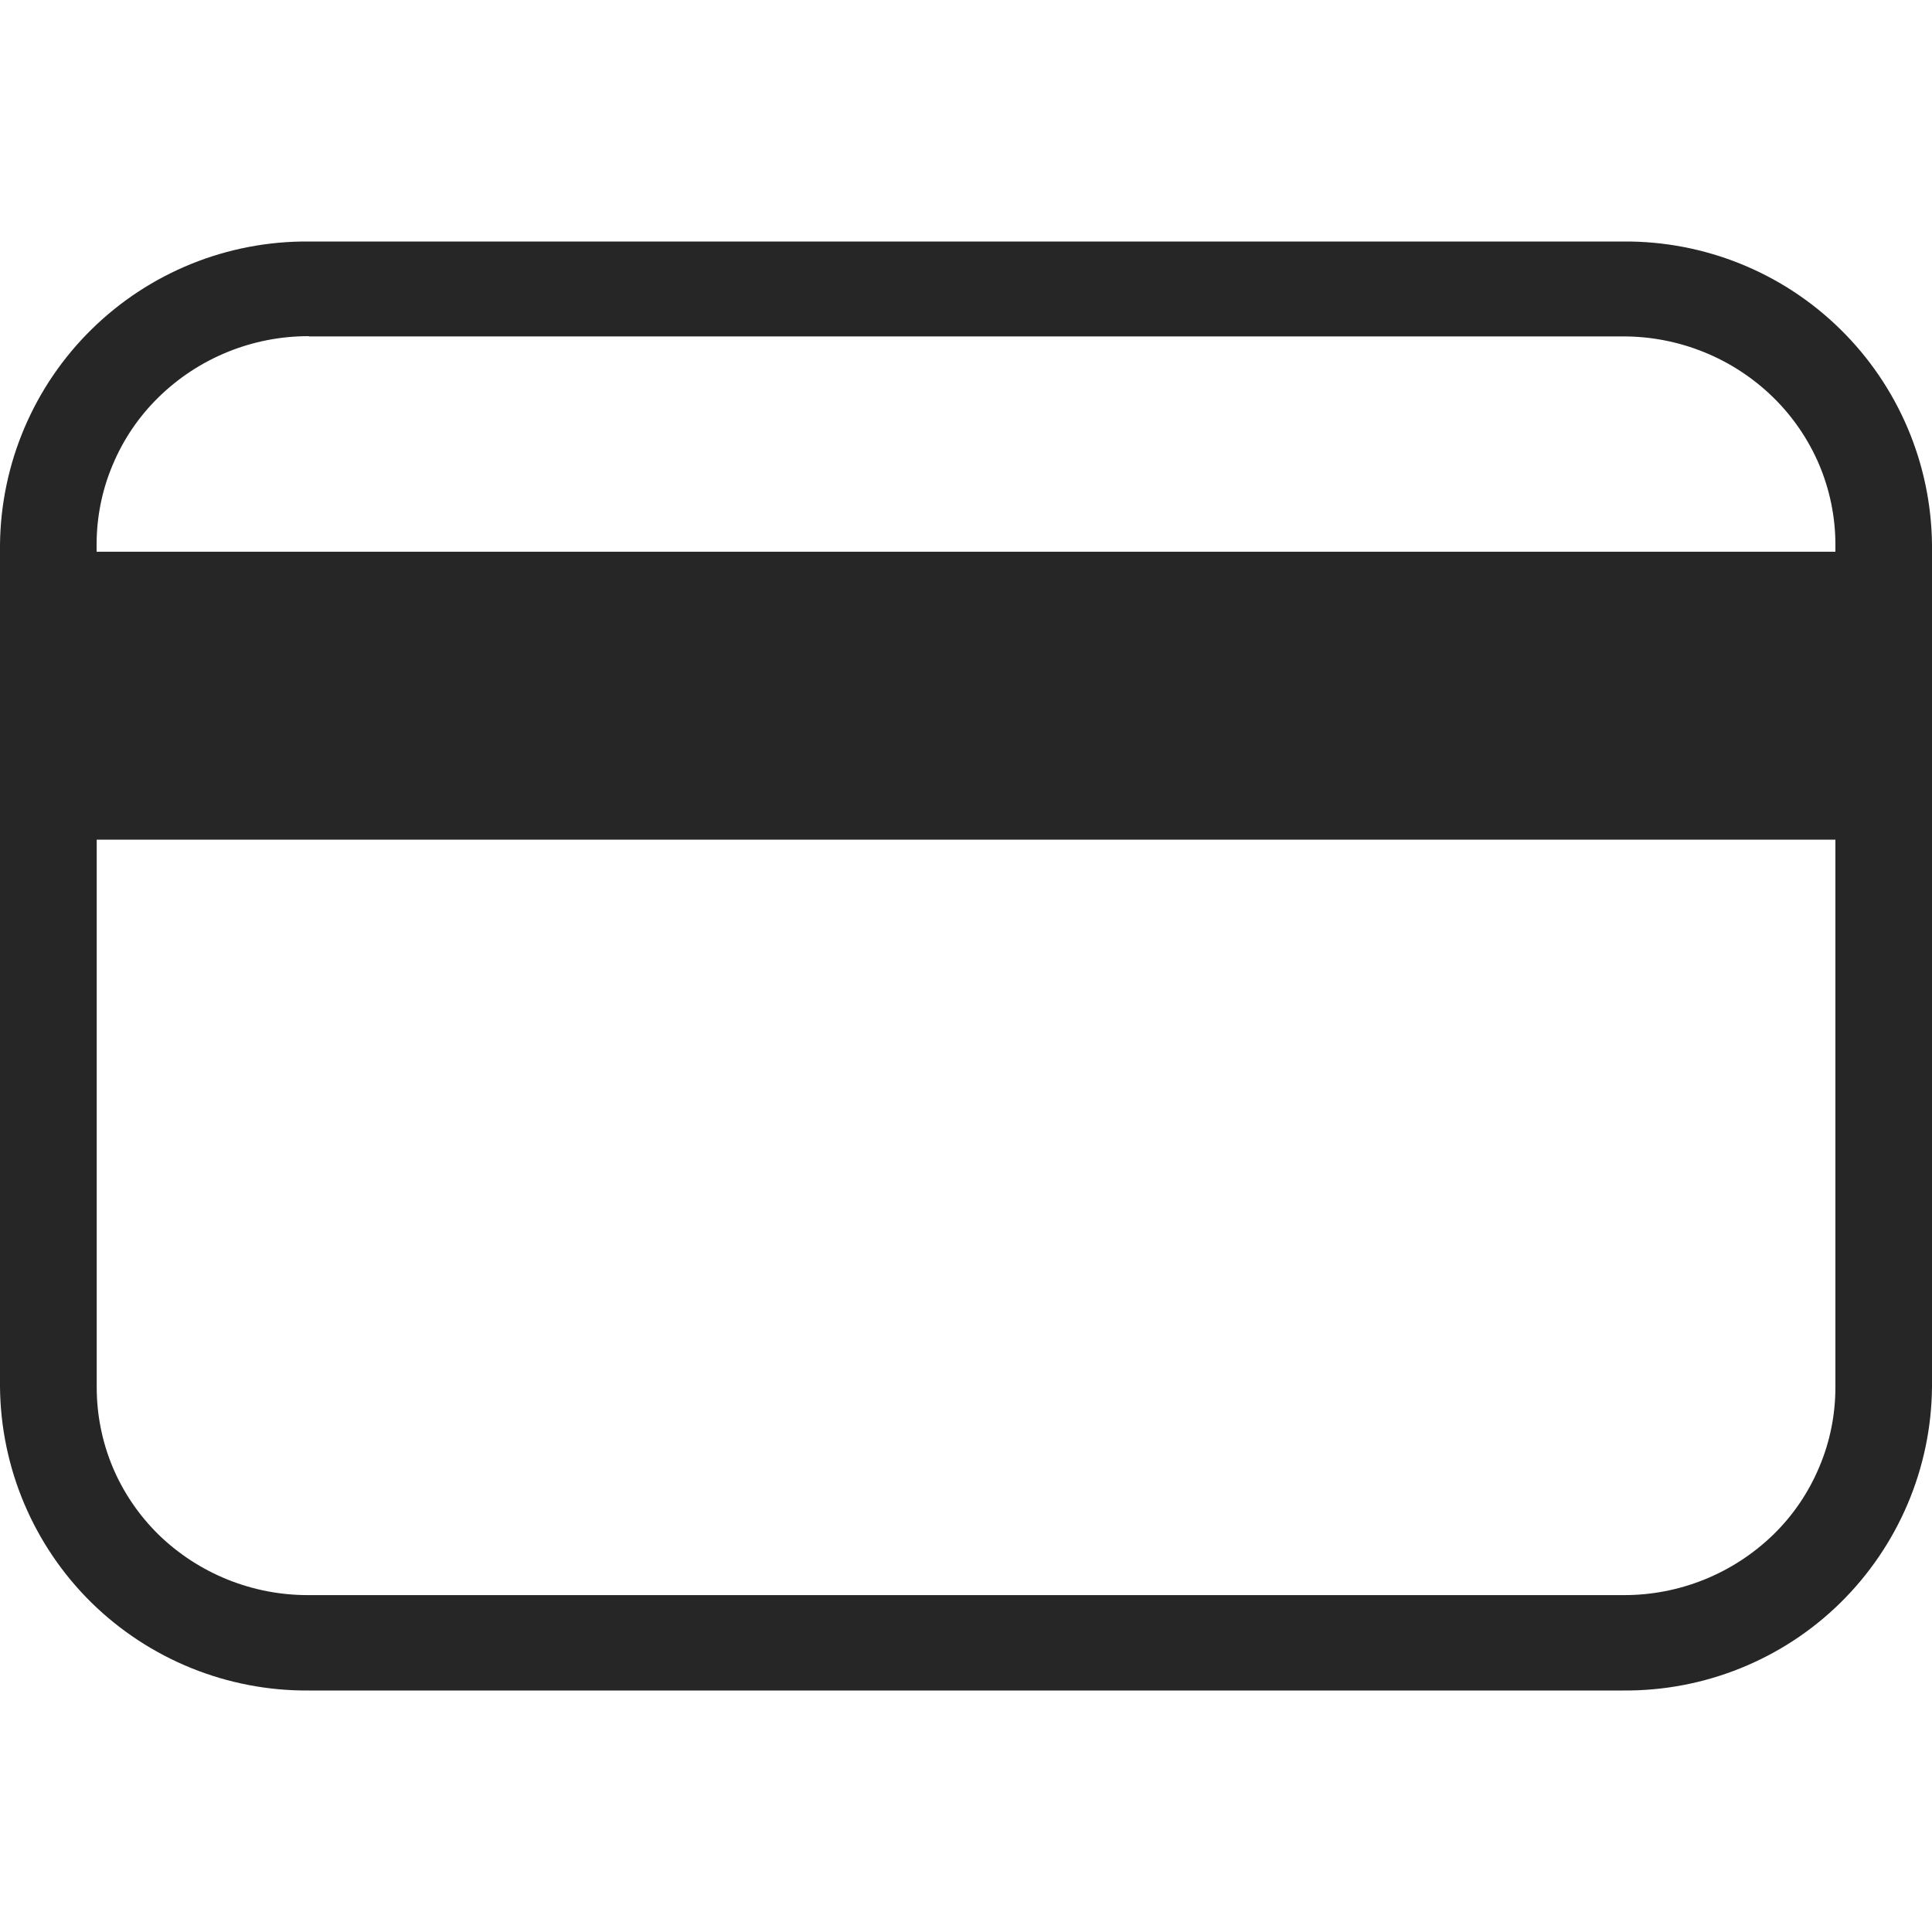 <svg width="16" height="16" viewBox="0 0 16 16" fill="none" xmlns="http://www.w3.org/2000/svg">
<g clip-path="url(#clip0_322_592)">
<path d="M13.444 2H2.556C1.884 1.995 1.238 2.256 0.759 2.727C0.28 3.197 0.007 3.839 0 4.51L0 11.485C0.006 12.158 0.278 12.8 0.757 13.272C1.237 13.743 1.884 14.005 2.556 14H13.444C14.116 14.005 14.763 13.744 15.242 13.273C15.721 12.801 15.994 12.159 16 11.487V4.51C15.993 3.839 15.72 3.197 15.241 2.727C14.762 2.256 14.116 1.995 13.444 2ZM2.557 2.786H13.444C13.908 2.786 14.354 2.967 14.686 3.292C14.848 3.451 14.977 3.64 15.066 3.849C15.154 4.058 15.2 4.283 15.2 4.51V4.569H0.8V4.51C0.8 4.283 0.845 4.057 0.934 3.848C1.022 3.638 1.151 3.448 1.314 3.289C1.646 2.964 2.093 2.783 2.558 2.784L2.557 2.786ZM13.444 13.21H2.556C2.093 13.212 1.647 13.033 1.314 12.71C1.152 12.551 1.022 12.361 0.934 12.152C0.846 11.942 0.801 11.717 0.801 11.49V6.954H15.2V11.488C15.2 11.716 15.155 11.941 15.066 12.15C14.978 12.36 14.849 12.55 14.686 12.709C14.353 13.032 13.908 13.212 13.444 13.21Z" fill="#262626"/>
</g>
<defs>
<clipPath id="clip0_322_592">
<rect width="16" height="16" fill="white"/>
</clipPath>
</defs>
</svg>
